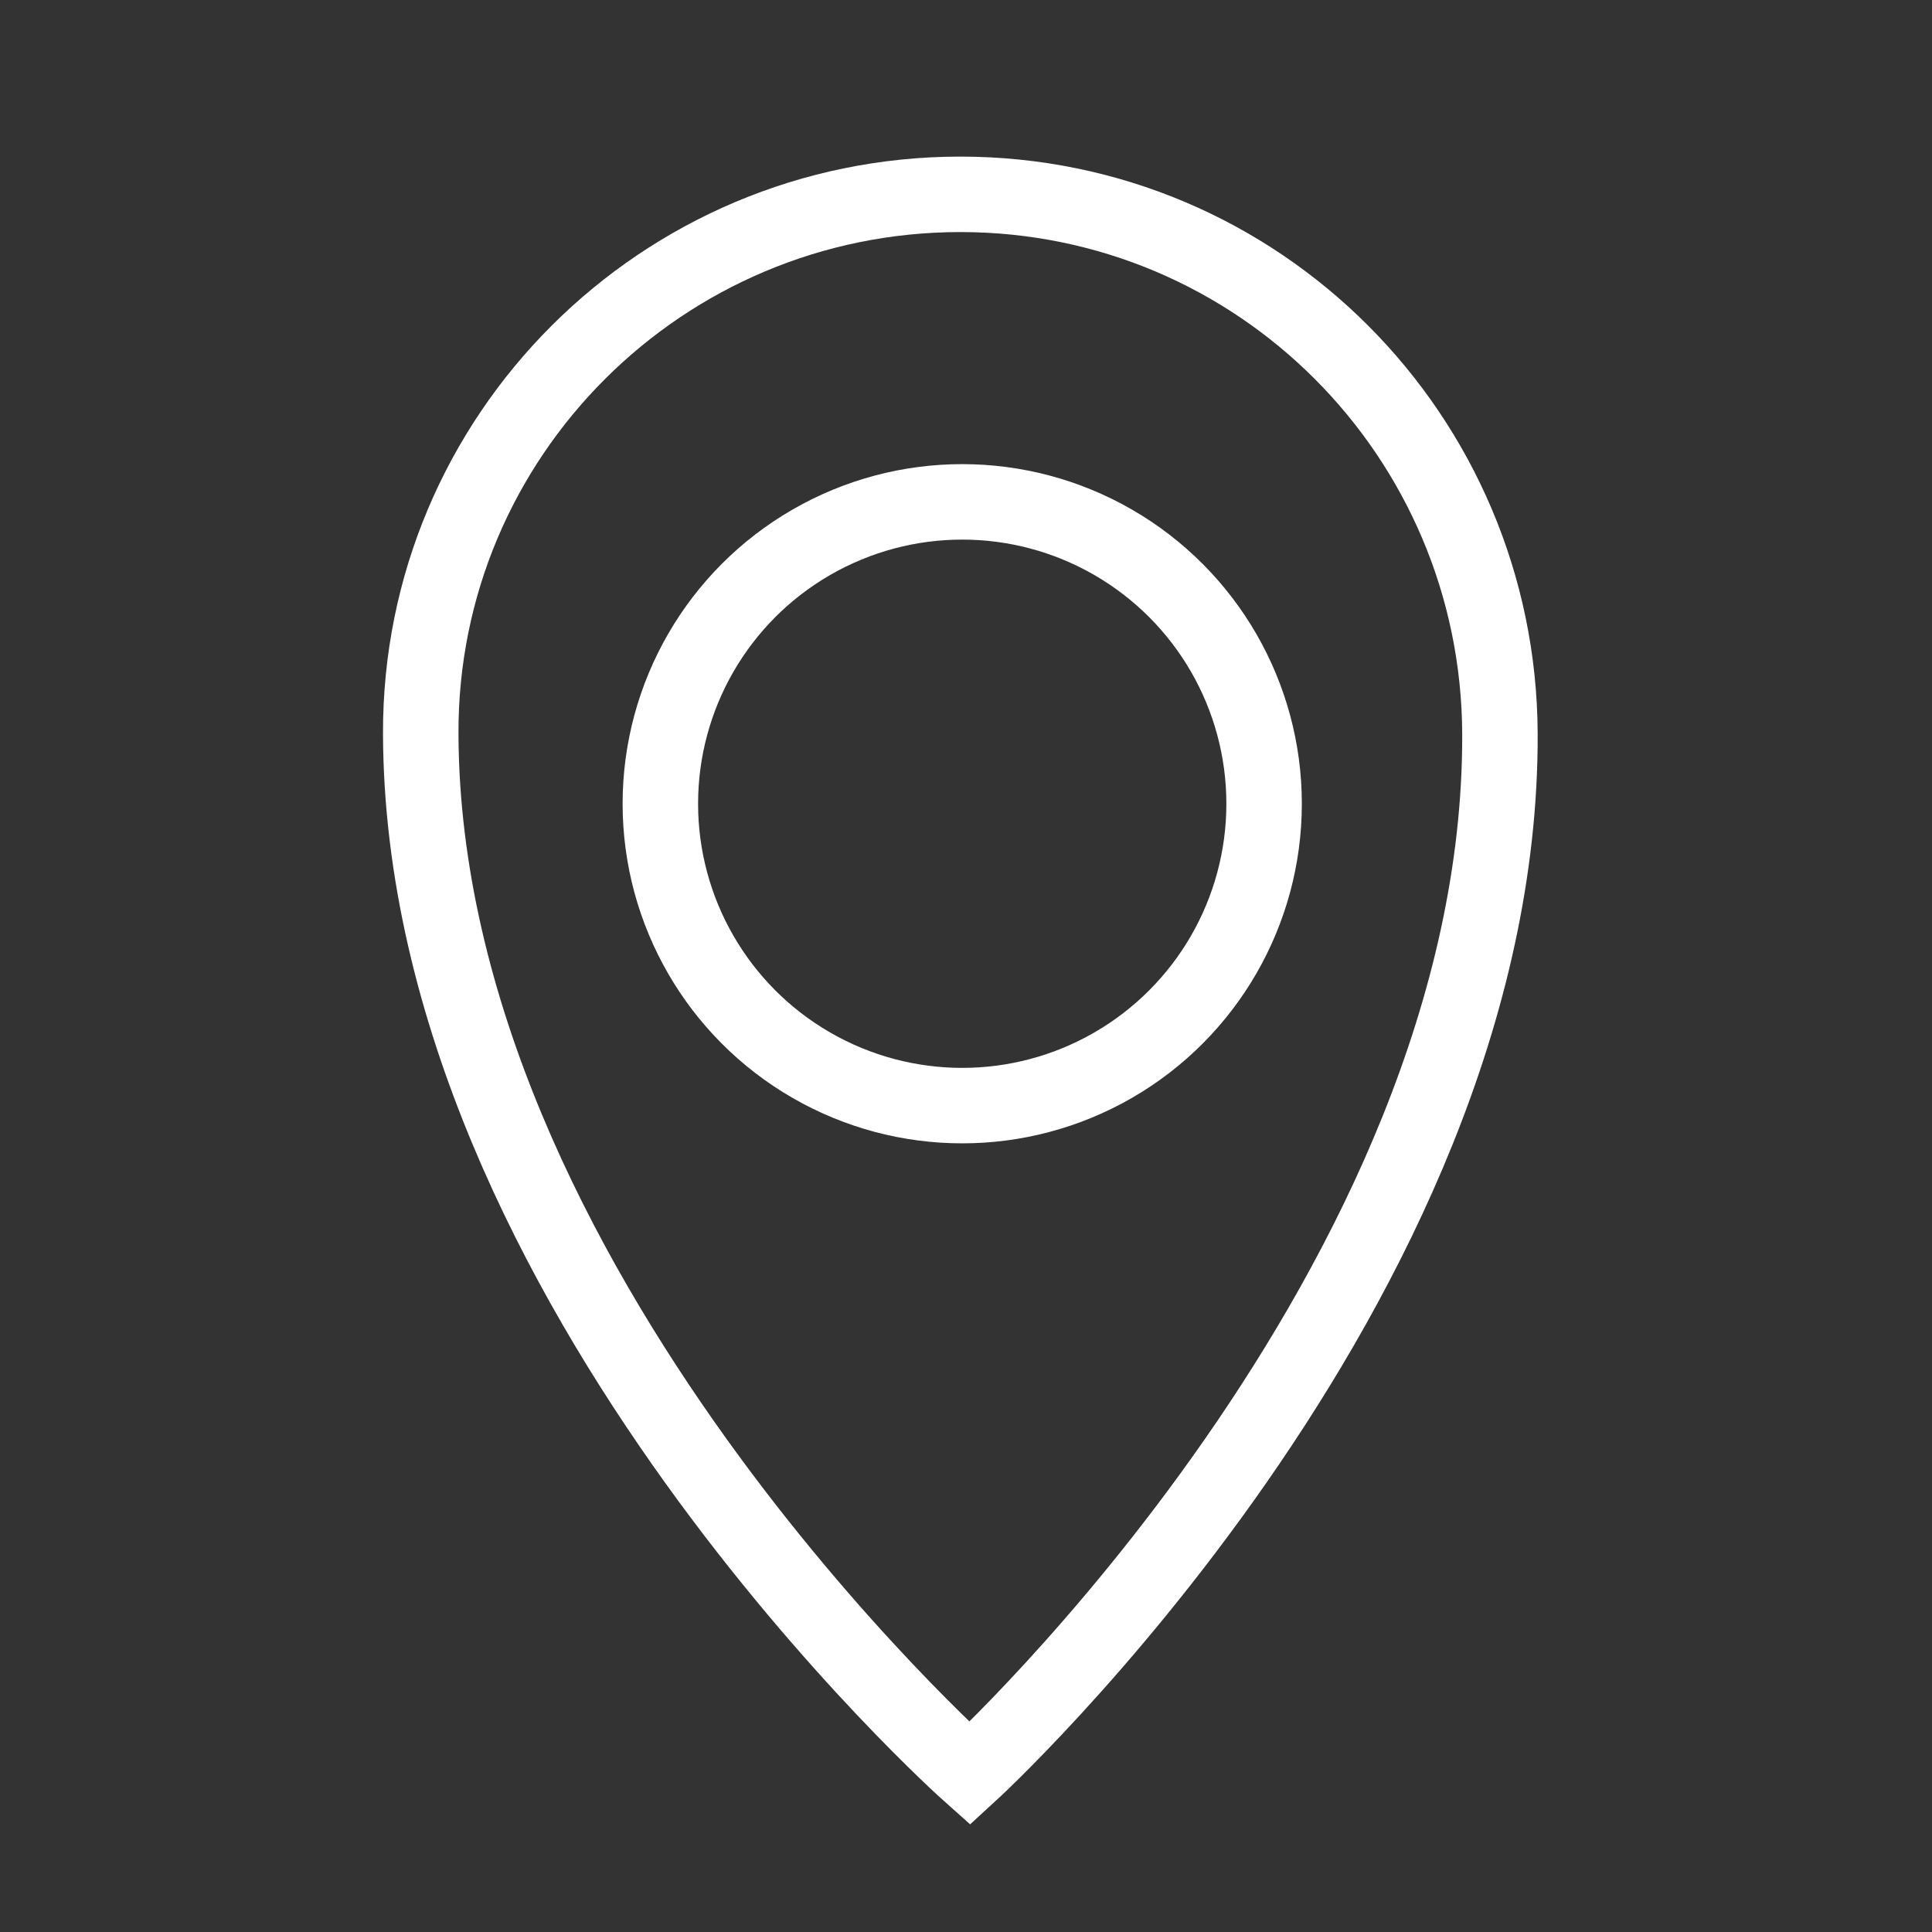 <?xml version="1.0" ?><svg id="Layer_3" style="enable-background:new 0 0 512 512;" version="1.1" viewBox="0 0 512 512" xml:space="preserve" xmlns="http://www.w3.org/2000/svg" xmlns:xlink="http://www.w3.org/1999/xlink"><rect x="0" y="0" width="512" height="512" fill="#333333" stroke="none"/><style type="text/css">
	.st0{fill:none;stroke:#ffffff;stroke-width:20;stroke-linecap:square;stroke-miterlimit:10;}
</style><path class="st0" d="M397.5,194.5C398,341,257,470,257,470S112,341,111.5,194.5c-0.3-79,64-143,143-143S397.2,115.5,397.5,194.5z"/><circle class="st0" cx="255" cy="213" r="80"/></svg>